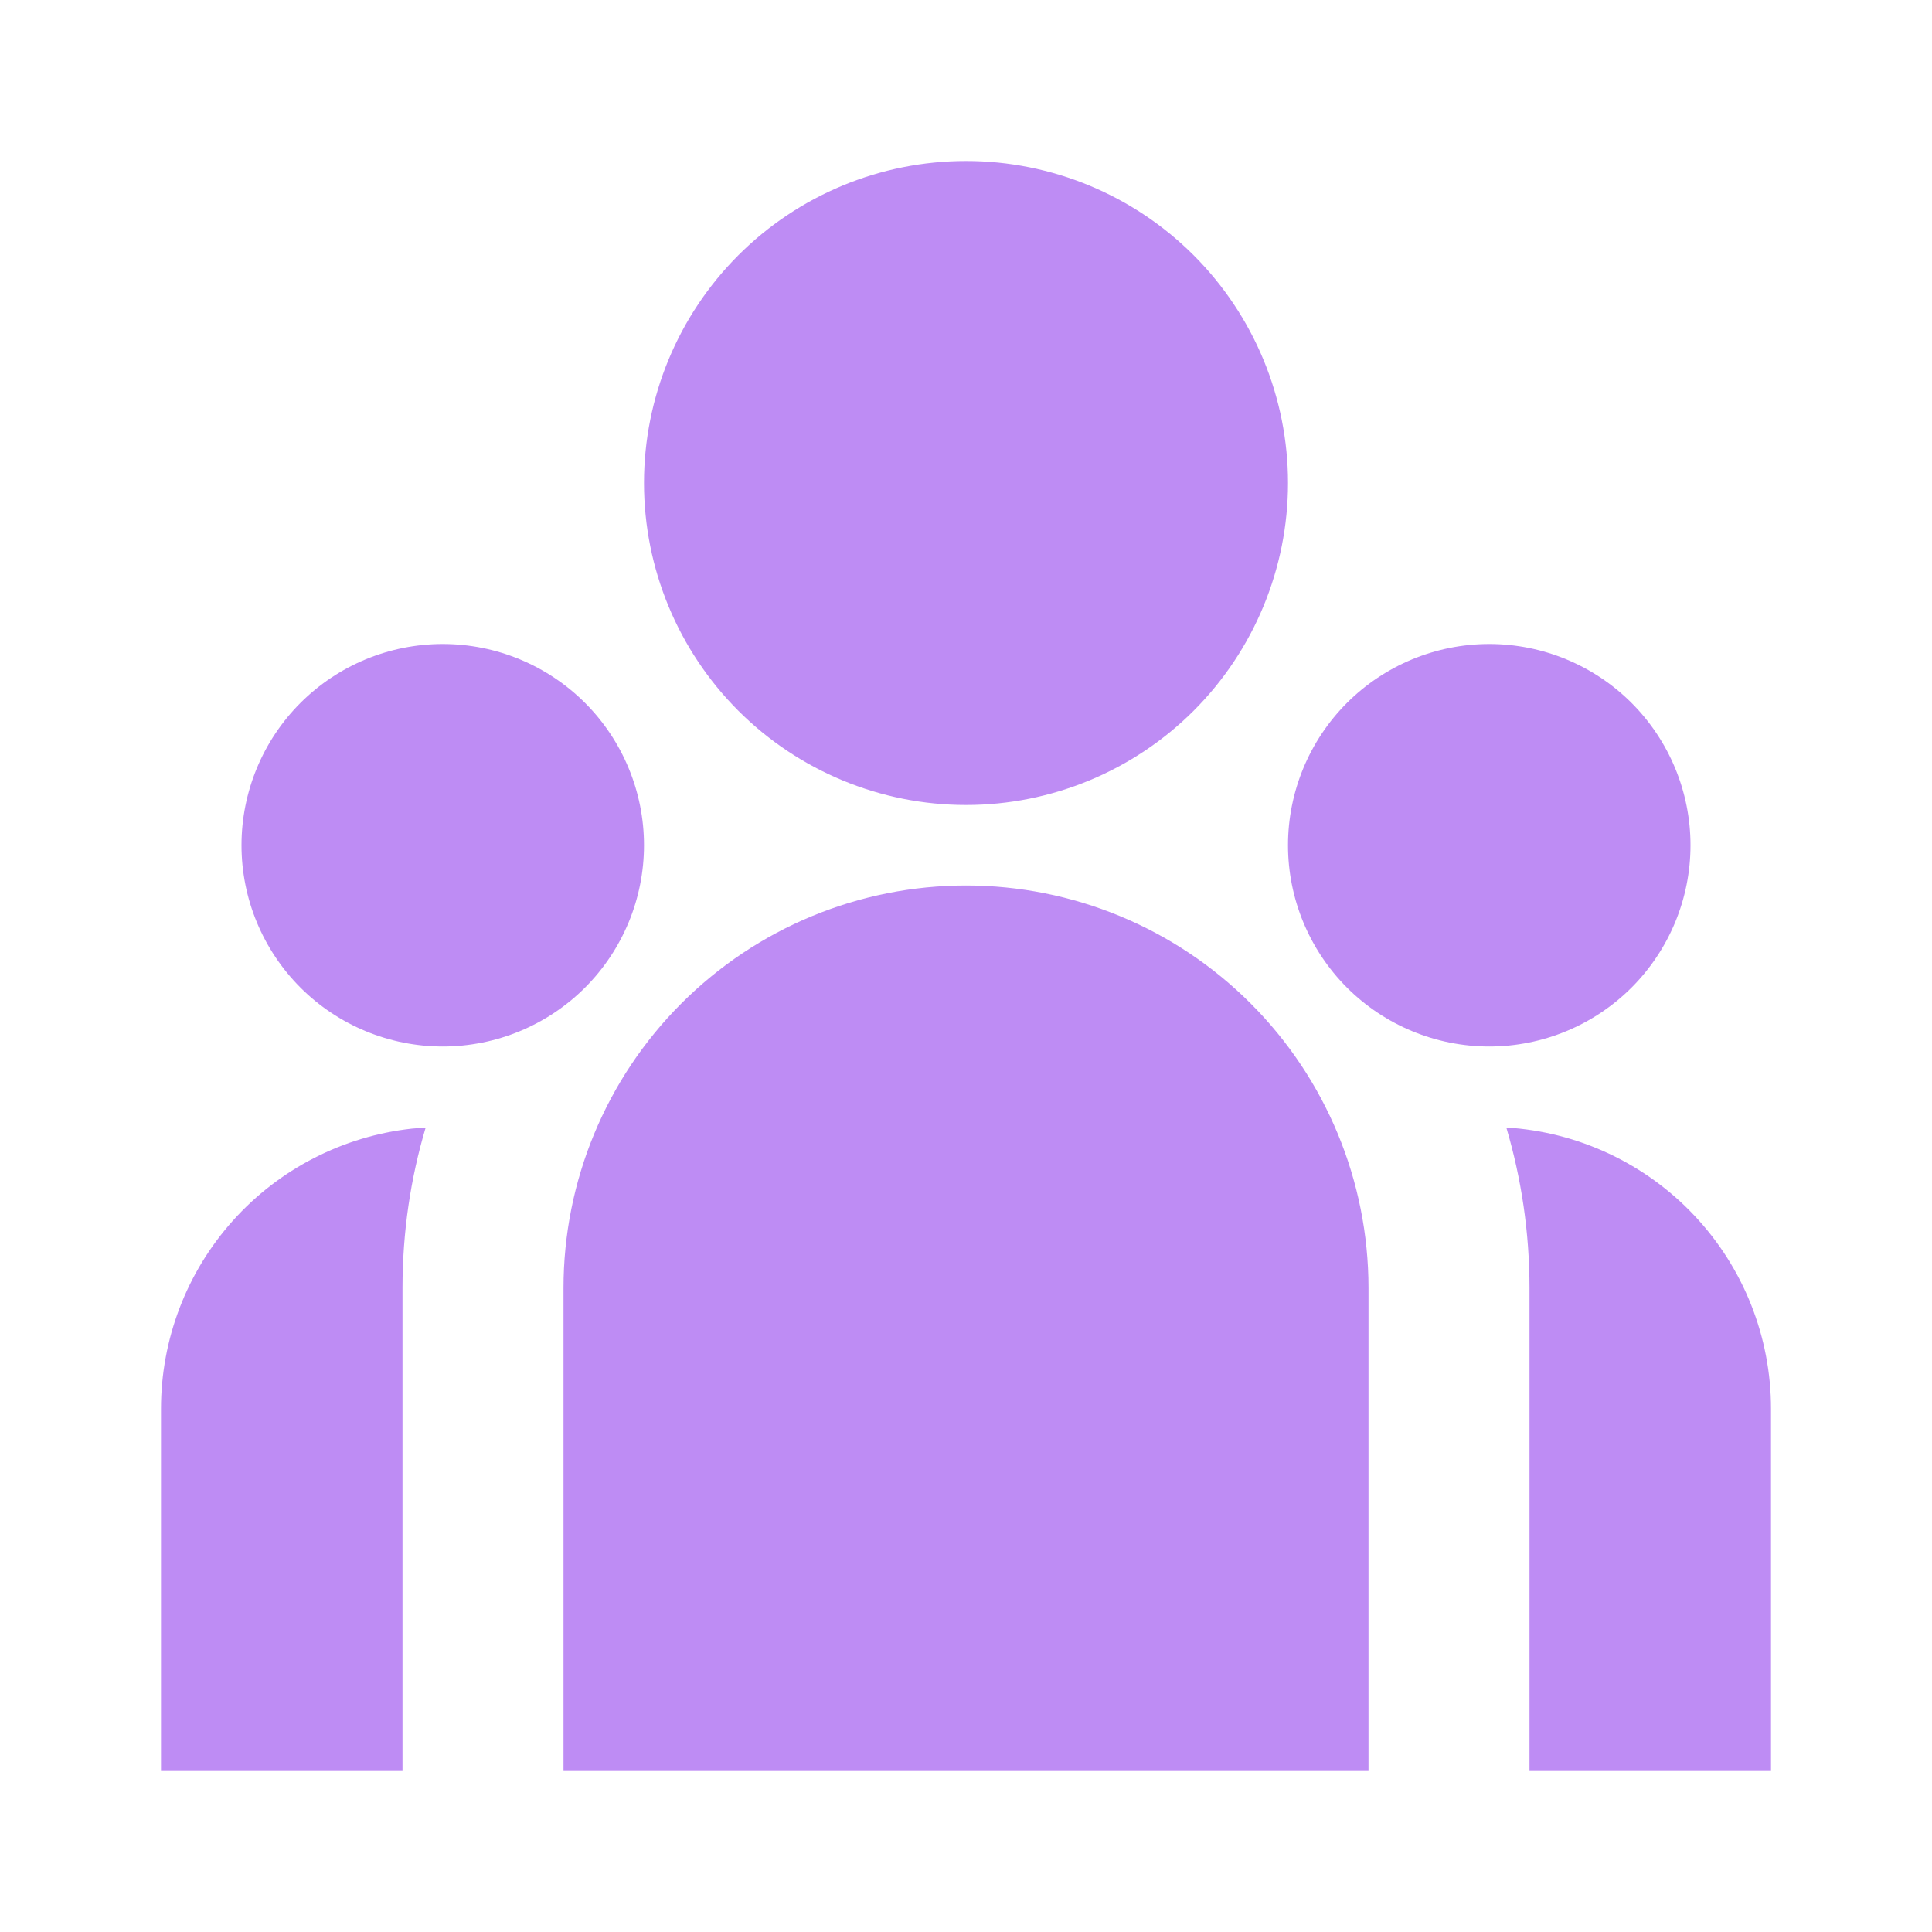 <?xml version="1.0" encoding="UTF-8"?>
 <svg xmlns="http://www.w3.org/2000/svg" width="42" height="42" viewBox="0 0 42 42" fill="none">
<path d="M21 17.5C22.857 17.5 24.637 16.762 25.95 15.45C27.262 14.137 28 12.357 28 10.5C28 8.643 27.262 6.863 25.95 5.55C24.637 4.237 22.857 3.5 21 3.5C19.143 3.5 17.363 4.237 16.05 5.55C14.738 6.863 14 8.643 14 10.5C14 12.357 14.738 14.137 16.05 15.45C17.363 16.762 19.143 17.5 21 17.5ZM9.625 22.75C10.785 22.75 11.898 22.289 12.719 21.469C13.539 20.648 14 19.535 14 18.375C14 17.215 13.539 16.102 12.719 15.281C11.898 14.461 10.785 14 9.625 14C8.465 14 7.352 14.461 6.531 15.281C5.711 16.102 5.25 17.215 5.25 18.375C5.25 19.535 5.711 20.648 6.531 21.469C7.352 22.289 8.465 22.75 9.625 22.75ZM36.75 18.375C36.75 19.535 36.289 20.648 35.469 21.469C34.648 22.289 33.535 22.75 32.375 22.75C31.215 22.75 30.102 22.289 29.281 21.469C28.461 20.648 28 19.535 28 18.375C28 17.215 28.461 16.102 29.281 15.281C30.102 14.461 31.215 14 32.375 14C33.535 14 34.648 14.461 35.469 15.281C36.289 16.102 36.75 17.215 36.75 18.375ZM21 19.25C23.321 19.25 25.546 20.172 27.187 21.813C28.828 23.454 29.75 25.679 29.75 28V38.5H12.25V28C12.25 25.679 13.172 23.454 14.813 21.813C16.454 20.172 18.679 19.25 21 19.25ZM8.75 28C8.75 26.787 8.925 25.616 9.254 24.511L8.957 24.535C7.457 24.7 6.07 25.412 5.063 26.536C4.056 27.66 3.5 29.116 3.5 30.625V38.5H8.75V28ZM38.5 38.5V30.625C38.5 29.065 37.905 27.563 36.836 26.427C35.766 25.29 34.303 24.605 32.746 24.511C33.073 25.616 33.25 26.787 33.25 28V38.5H38.5Z" fill="#BE8CF4">
</path>
</svg>
